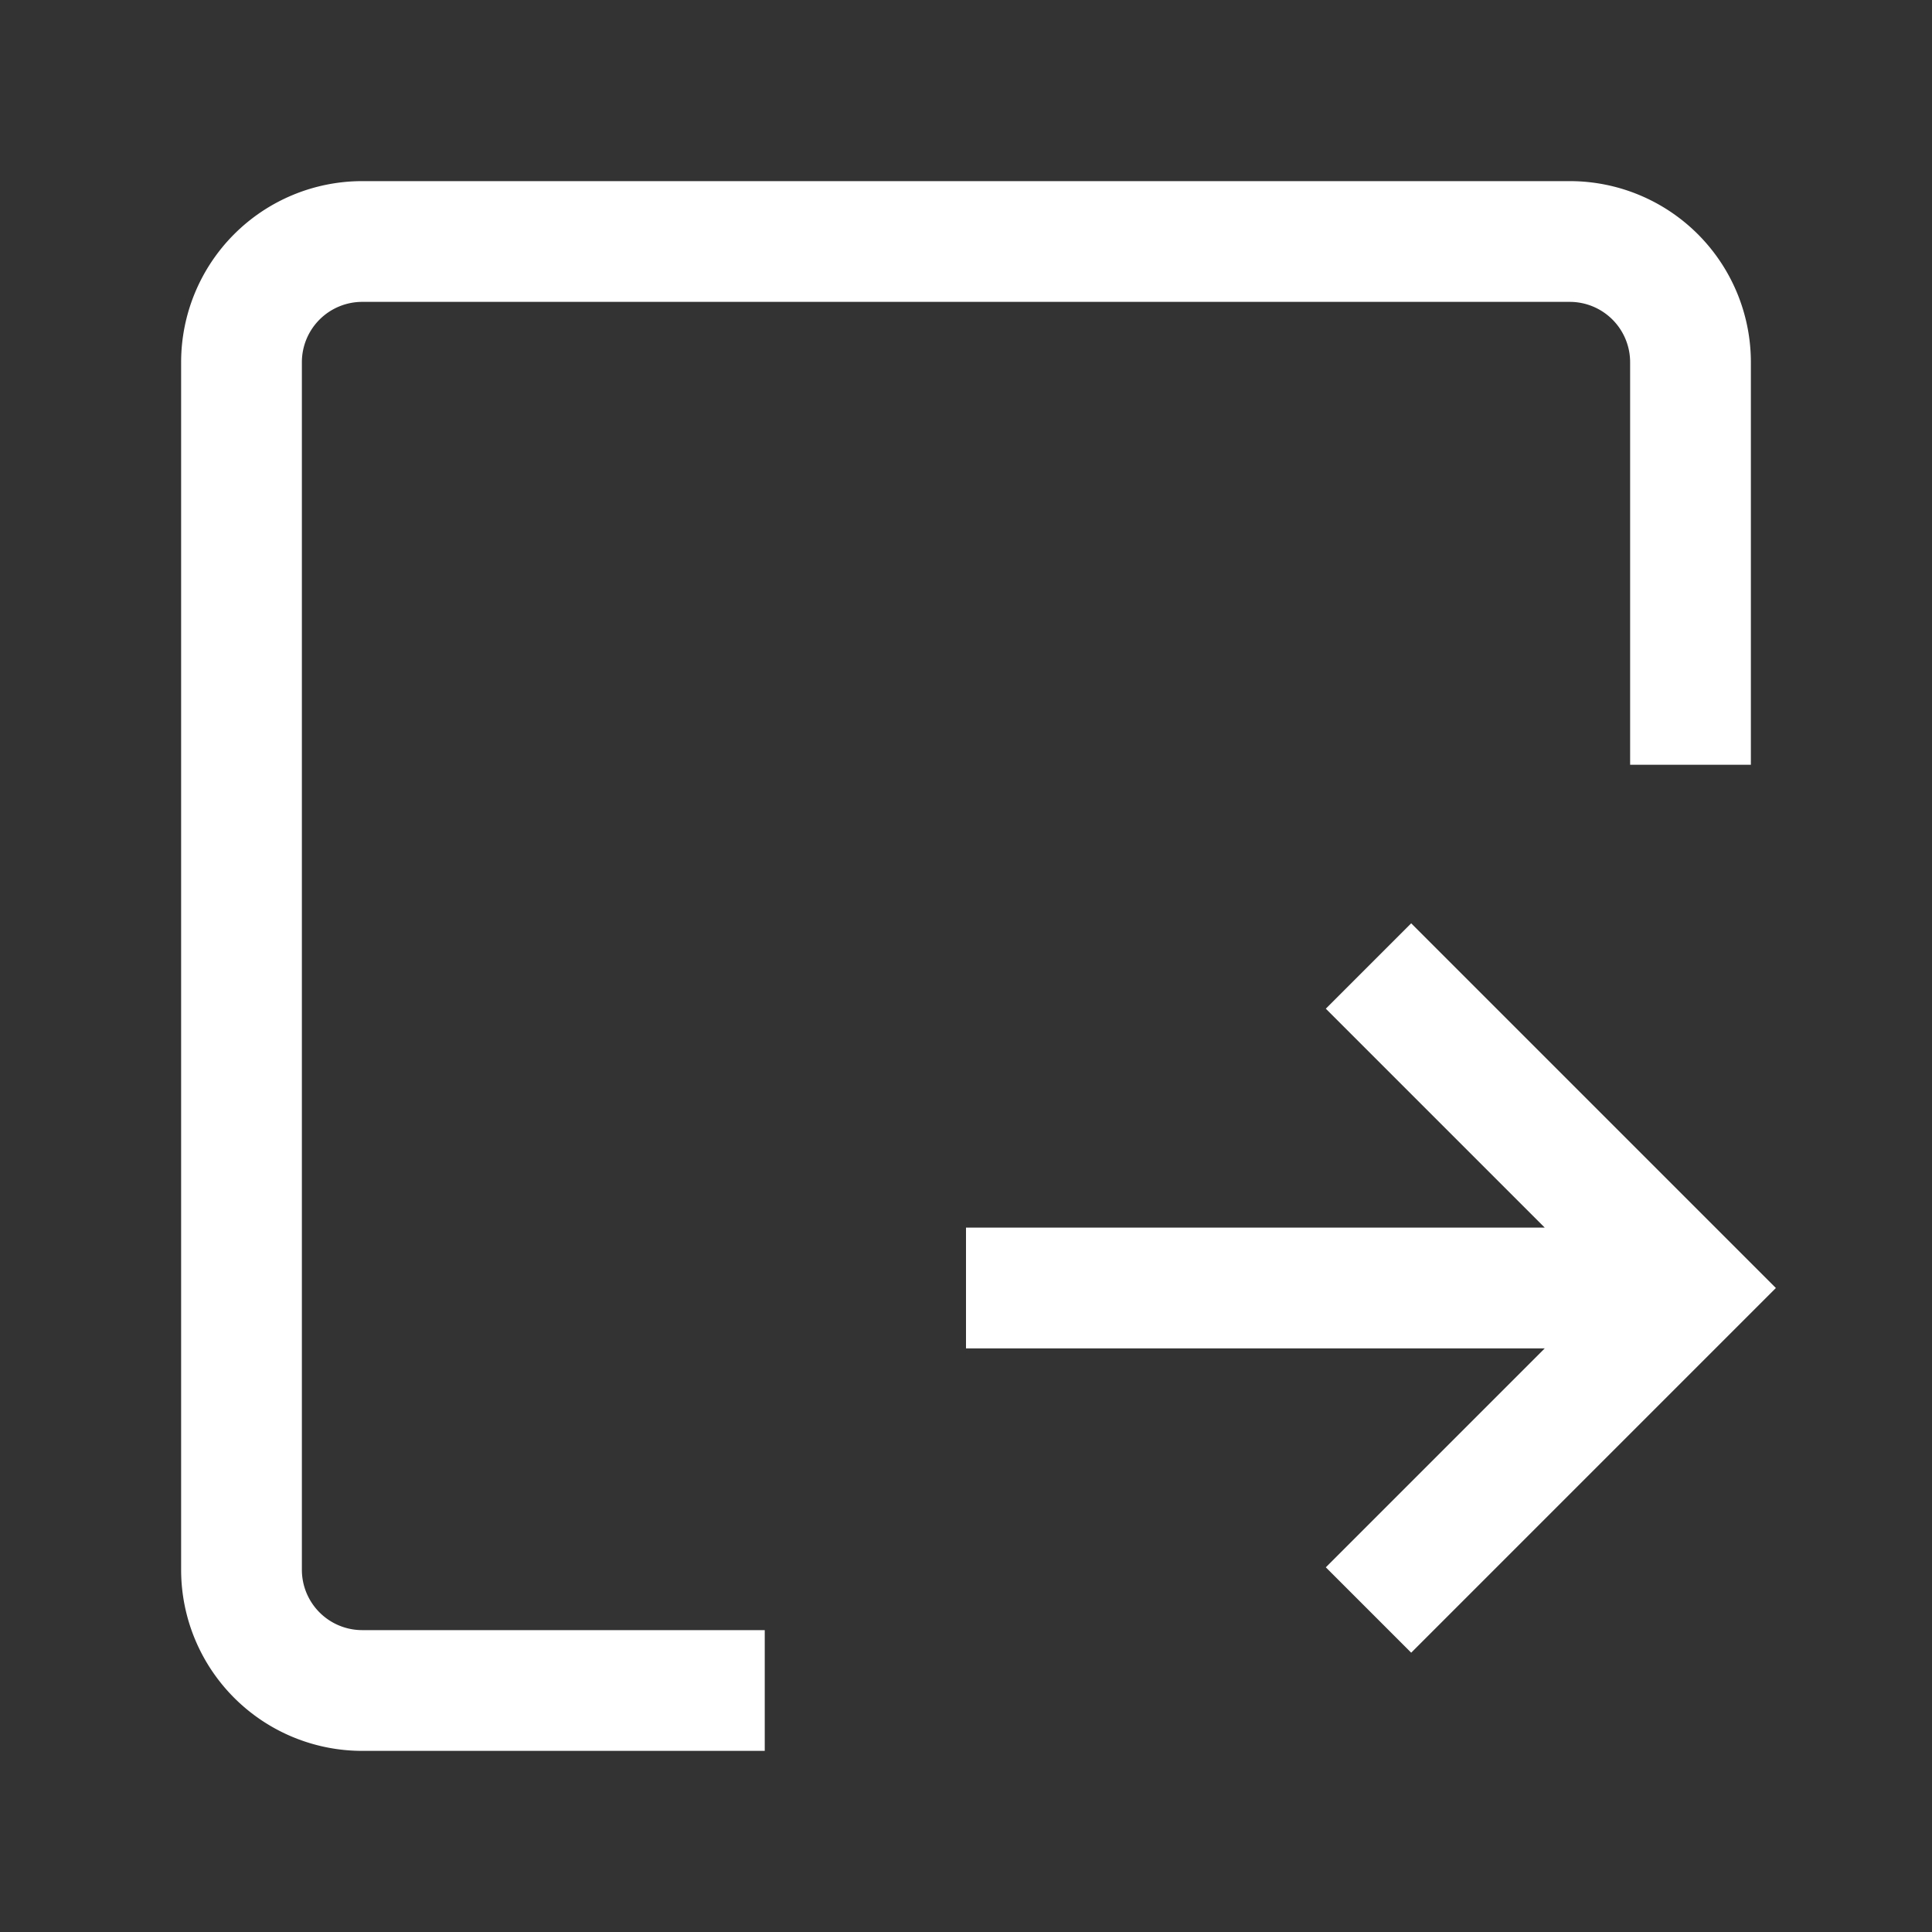<svg xmlns="http://www.w3.org/2000/svg" width="48" height="48" xml:space="preserve" overflow="hidden"><rect width="100%" height="100%" fill="#333333" stroke="none"/><g stroke="#FFF" stroke-width="3" fill="none"><path d="M42 19V9a3 3 0 0 0-3-3H9a3 3 0 0 0-3 3v30a3 3 0 0 0 3 3h10"/><path d="m34 24 8 8-8 8m-10-8h18"/></g></svg>